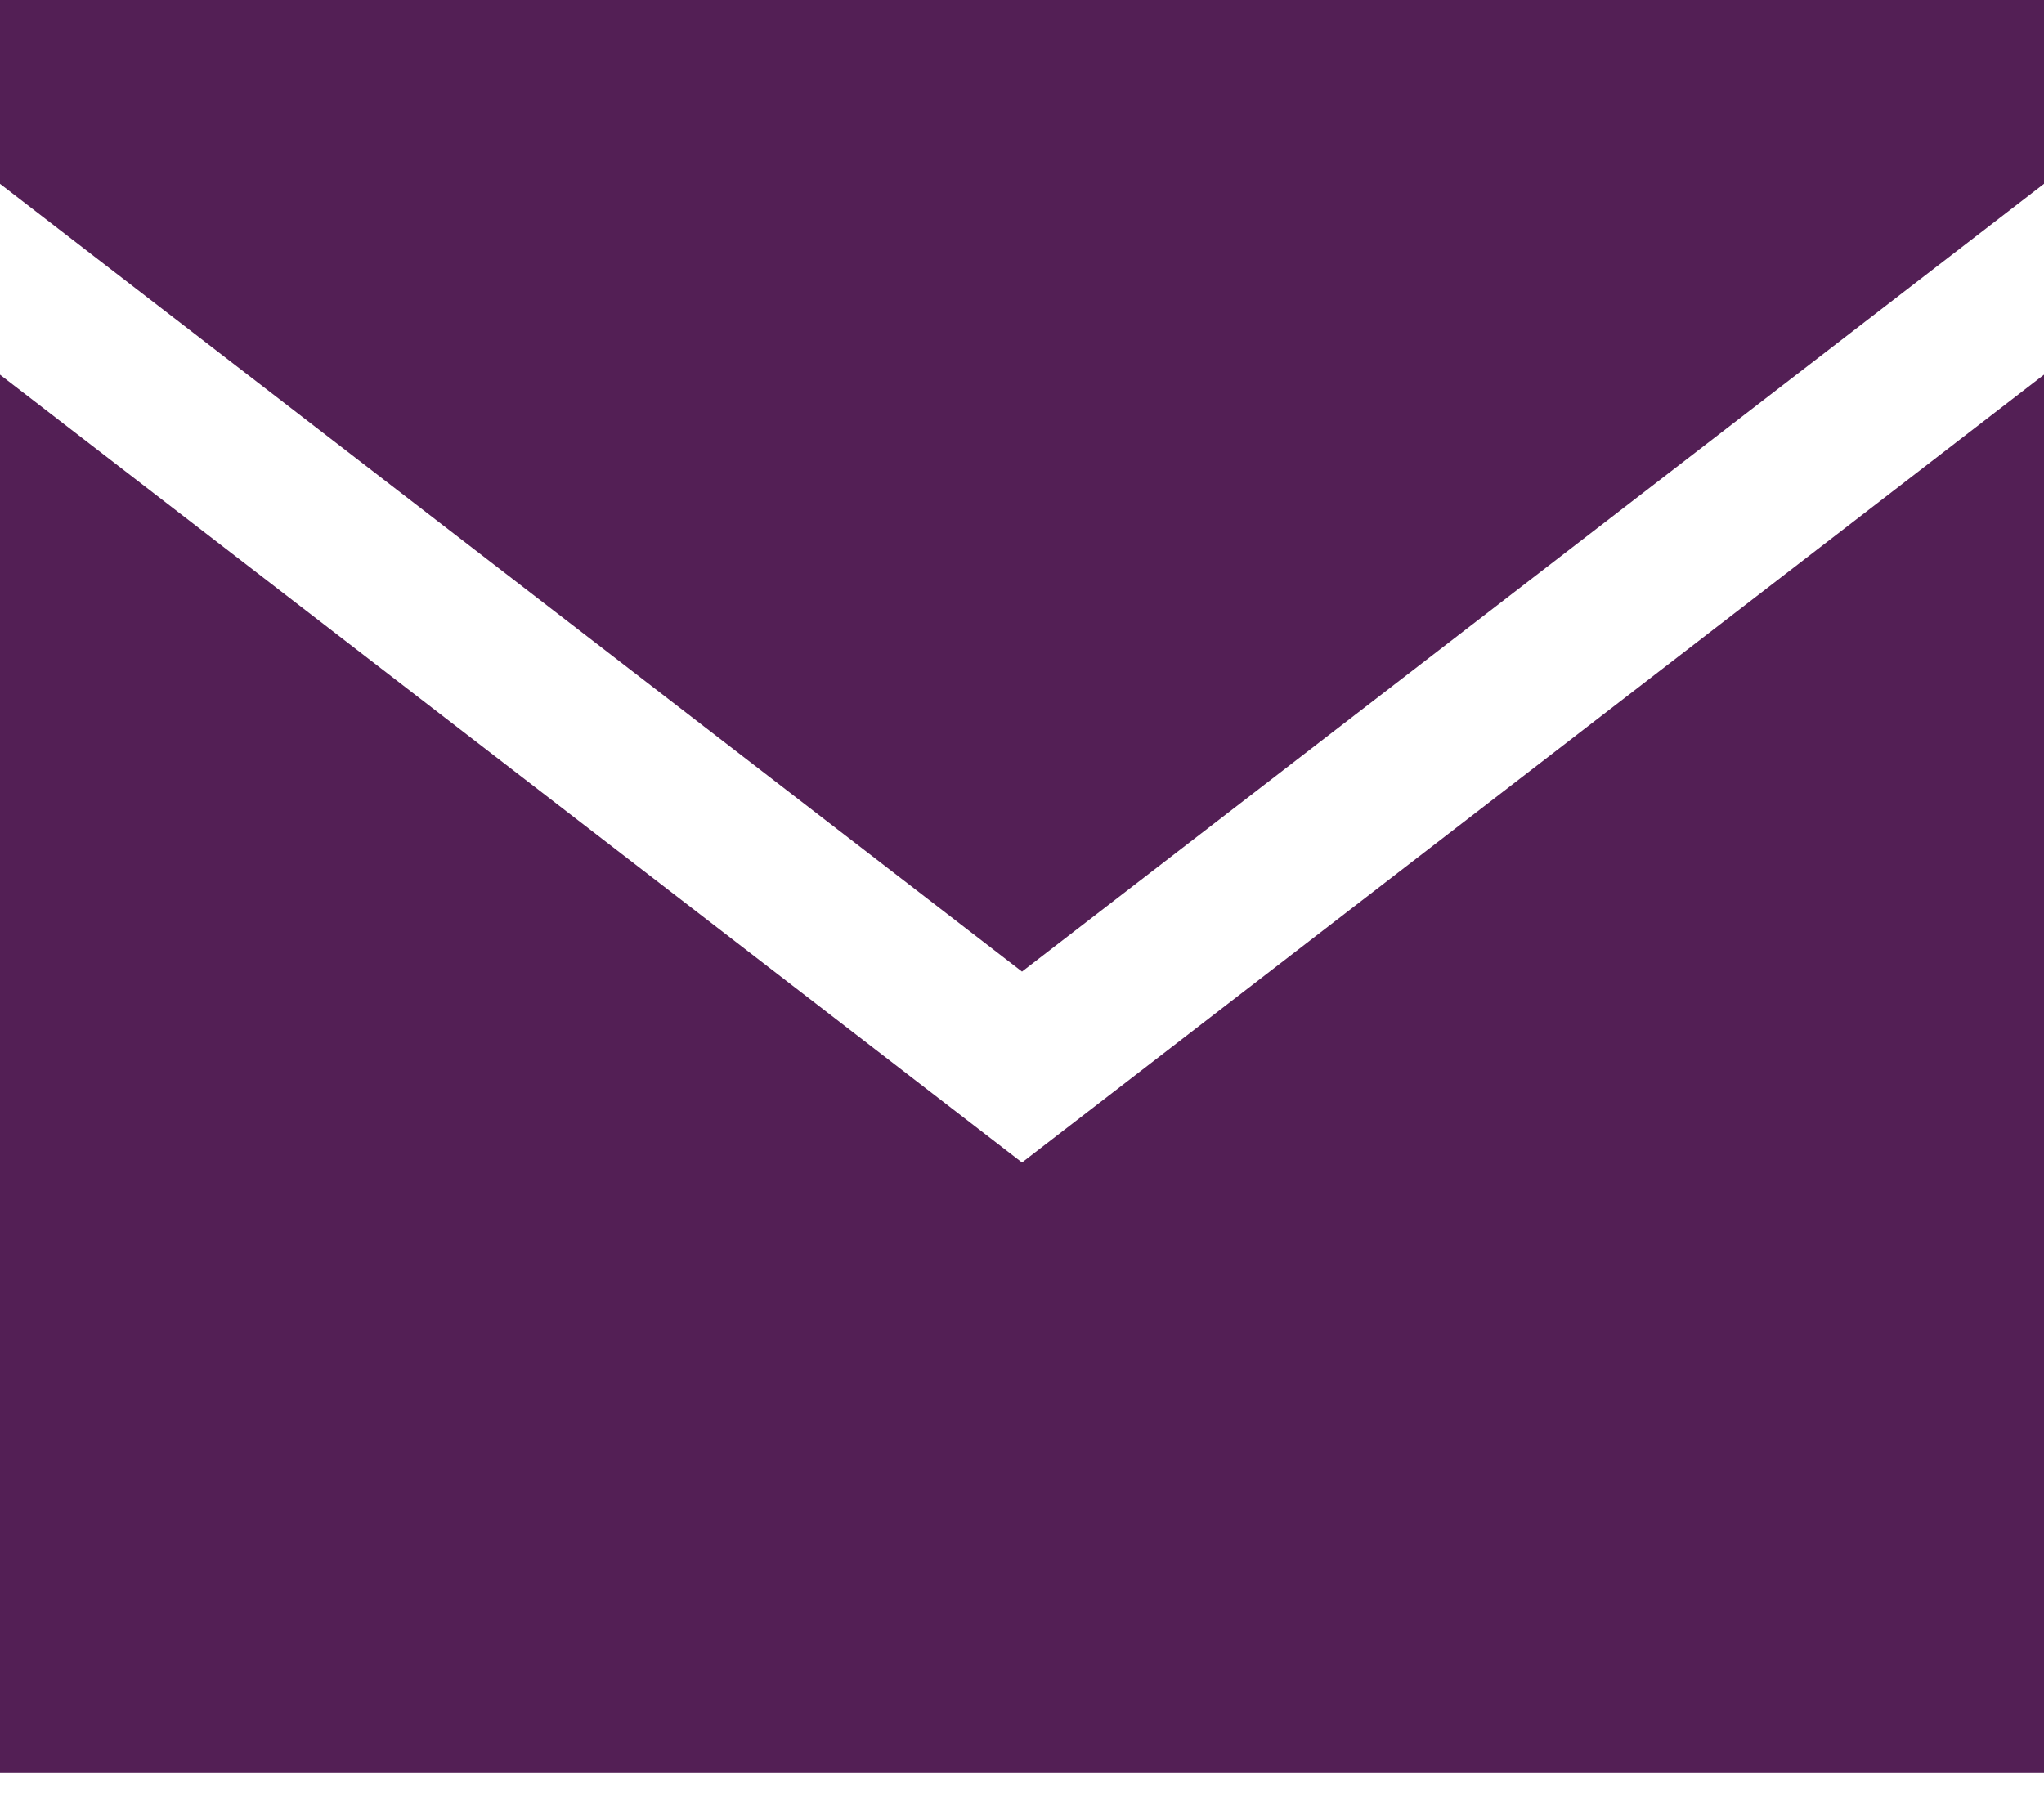 <svg width="60" height="53" viewBox="0 0 60 53" fill="none" xmlns="http://www.w3.org/2000/svg">
    <path d="M30 28.524L60 5.396V0H0V5.396L30 28.524Z" fill="#531F55" />
    <path d="M30 34.129L0 11V52.052H60V11L30 34.129Z" fill="#531F55" />
</svg>